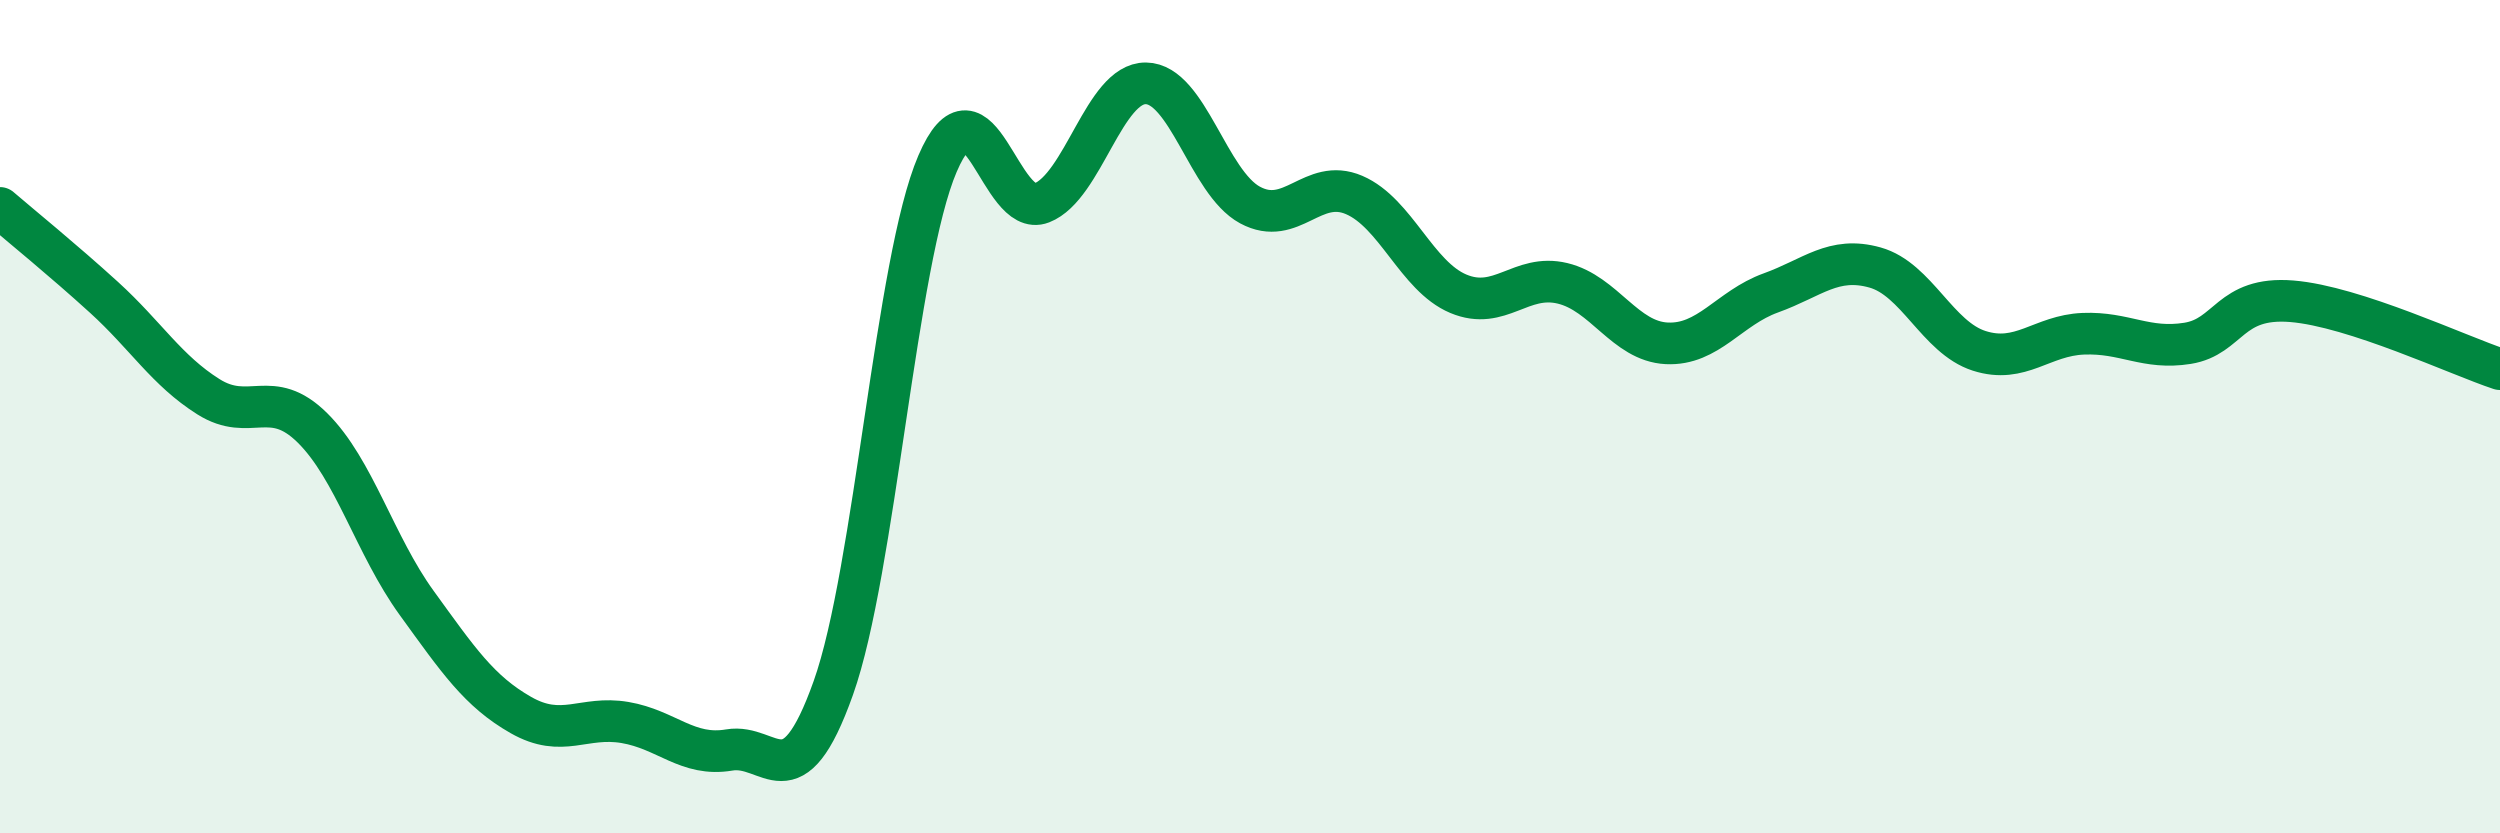
    <svg width="60" height="20" viewBox="0 0 60 20" xmlns="http://www.w3.org/2000/svg">
      <path
        d="M 0,4.99 C 0.5,5.42 1.5,6.23 2.5,7.14 C 3.5,8.05 4,8.89 5,9.52 C 6,10.15 6.5,9.28 7.5,10.27 C 8.5,11.26 9,13.09 10,14.47 C 11,15.85 11.5,16.59 12.5,17.16 C 13.5,17.73 14,17.17 15,17.34 C 16,17.51 16.5,18.17 17.5,18 C 18.5,17.83 19,19.32 20,16.51 C 21,13.7 21.5,6.26 22.5,3.93 C 23.5,1.6 24,5.26 25,4.87 C 26,4.48 26.5,1.99 27.5,2 C 28.5,2.01 29,4.38 30,4.92 C 31,5.46 31.5,4.25 32.5,4.68 C 33.5,5.11 34,6.63 35,7.05 C 36,7.47 36.5,6.56 37.5,6.8 C 38.5,7.04 39,8.19 40,8.24 C 41,8.29 41.5,7.39 42.5,7.03 C 43.5,6.67 44,6.14 45,6.42 C 46,6.7 46.5,8.1 47.5,8.42 C 48.5,8.74 49,8.05 50,8.01 C 51,7.97 51.5,8.4 52.5,8.24 C 53.5,8.08 53.5,7.11 55,7.23 C 56.5,7.35 59,8.53 60,8.86L60 20L0 20Z"
        fill="#008740"
        opacity="0.1"
        stroke-linecap="round"
        stroke-linejoin="round"
      />
      <path
        d="M 0,4.99 C 0.5,5.42 1.5,6.23 2.5,7.14 C 3.5,8.05 4,8.89 5,9.52 C 6,10.15 6.5,9.28 7.5,10.27 C 8.5,11.26 9,13.09 10,14.47 C 11,15.85 11.5,16.59 12.5,17.16 C 13.5,17.73 14,17.17 15,17.34 C 16,17.51 16.5,18.17 17.5,18 C 18.5,17.83 19,19.32 20,16.51 C 21,13.7 21.5,6.26 22.5,3.93 C 23.5,1.6 24,5.26 25,4.87 C 26,4.48 26.5,1.99 27.5,2 C 28.5,2.01 29,4.38 30,4.92 C 31,5.46 31.5,4.25 32.5,4.68 C 33.5,5.11 34,6.63 35,7.05 C 36,7.47 36.5,6.56 37.5,6.8 C 38.5,7.04 39,8.19 40,8.24 C 41,8.29 41.5,7.39 42.5,7.03 C 43.5,6.67 44,6.14 45,6.42 C 46,6.7 46.5,8.1 47.5,8.42 C 48.5,8.74 49,8.05 50,8.01 C 51,7.97 51.5,8.4 52.5,8.24 C 53.5,8.08 53.5,7.11 55,7.23 C 56.5,7.35 59,8.53 60,8.86"
        stroke="#008740"
        stroke-width="1"
        fill="none"
        stroke-linecap="round"
        stroke-linejoin="round"
      />
    </svg>
  